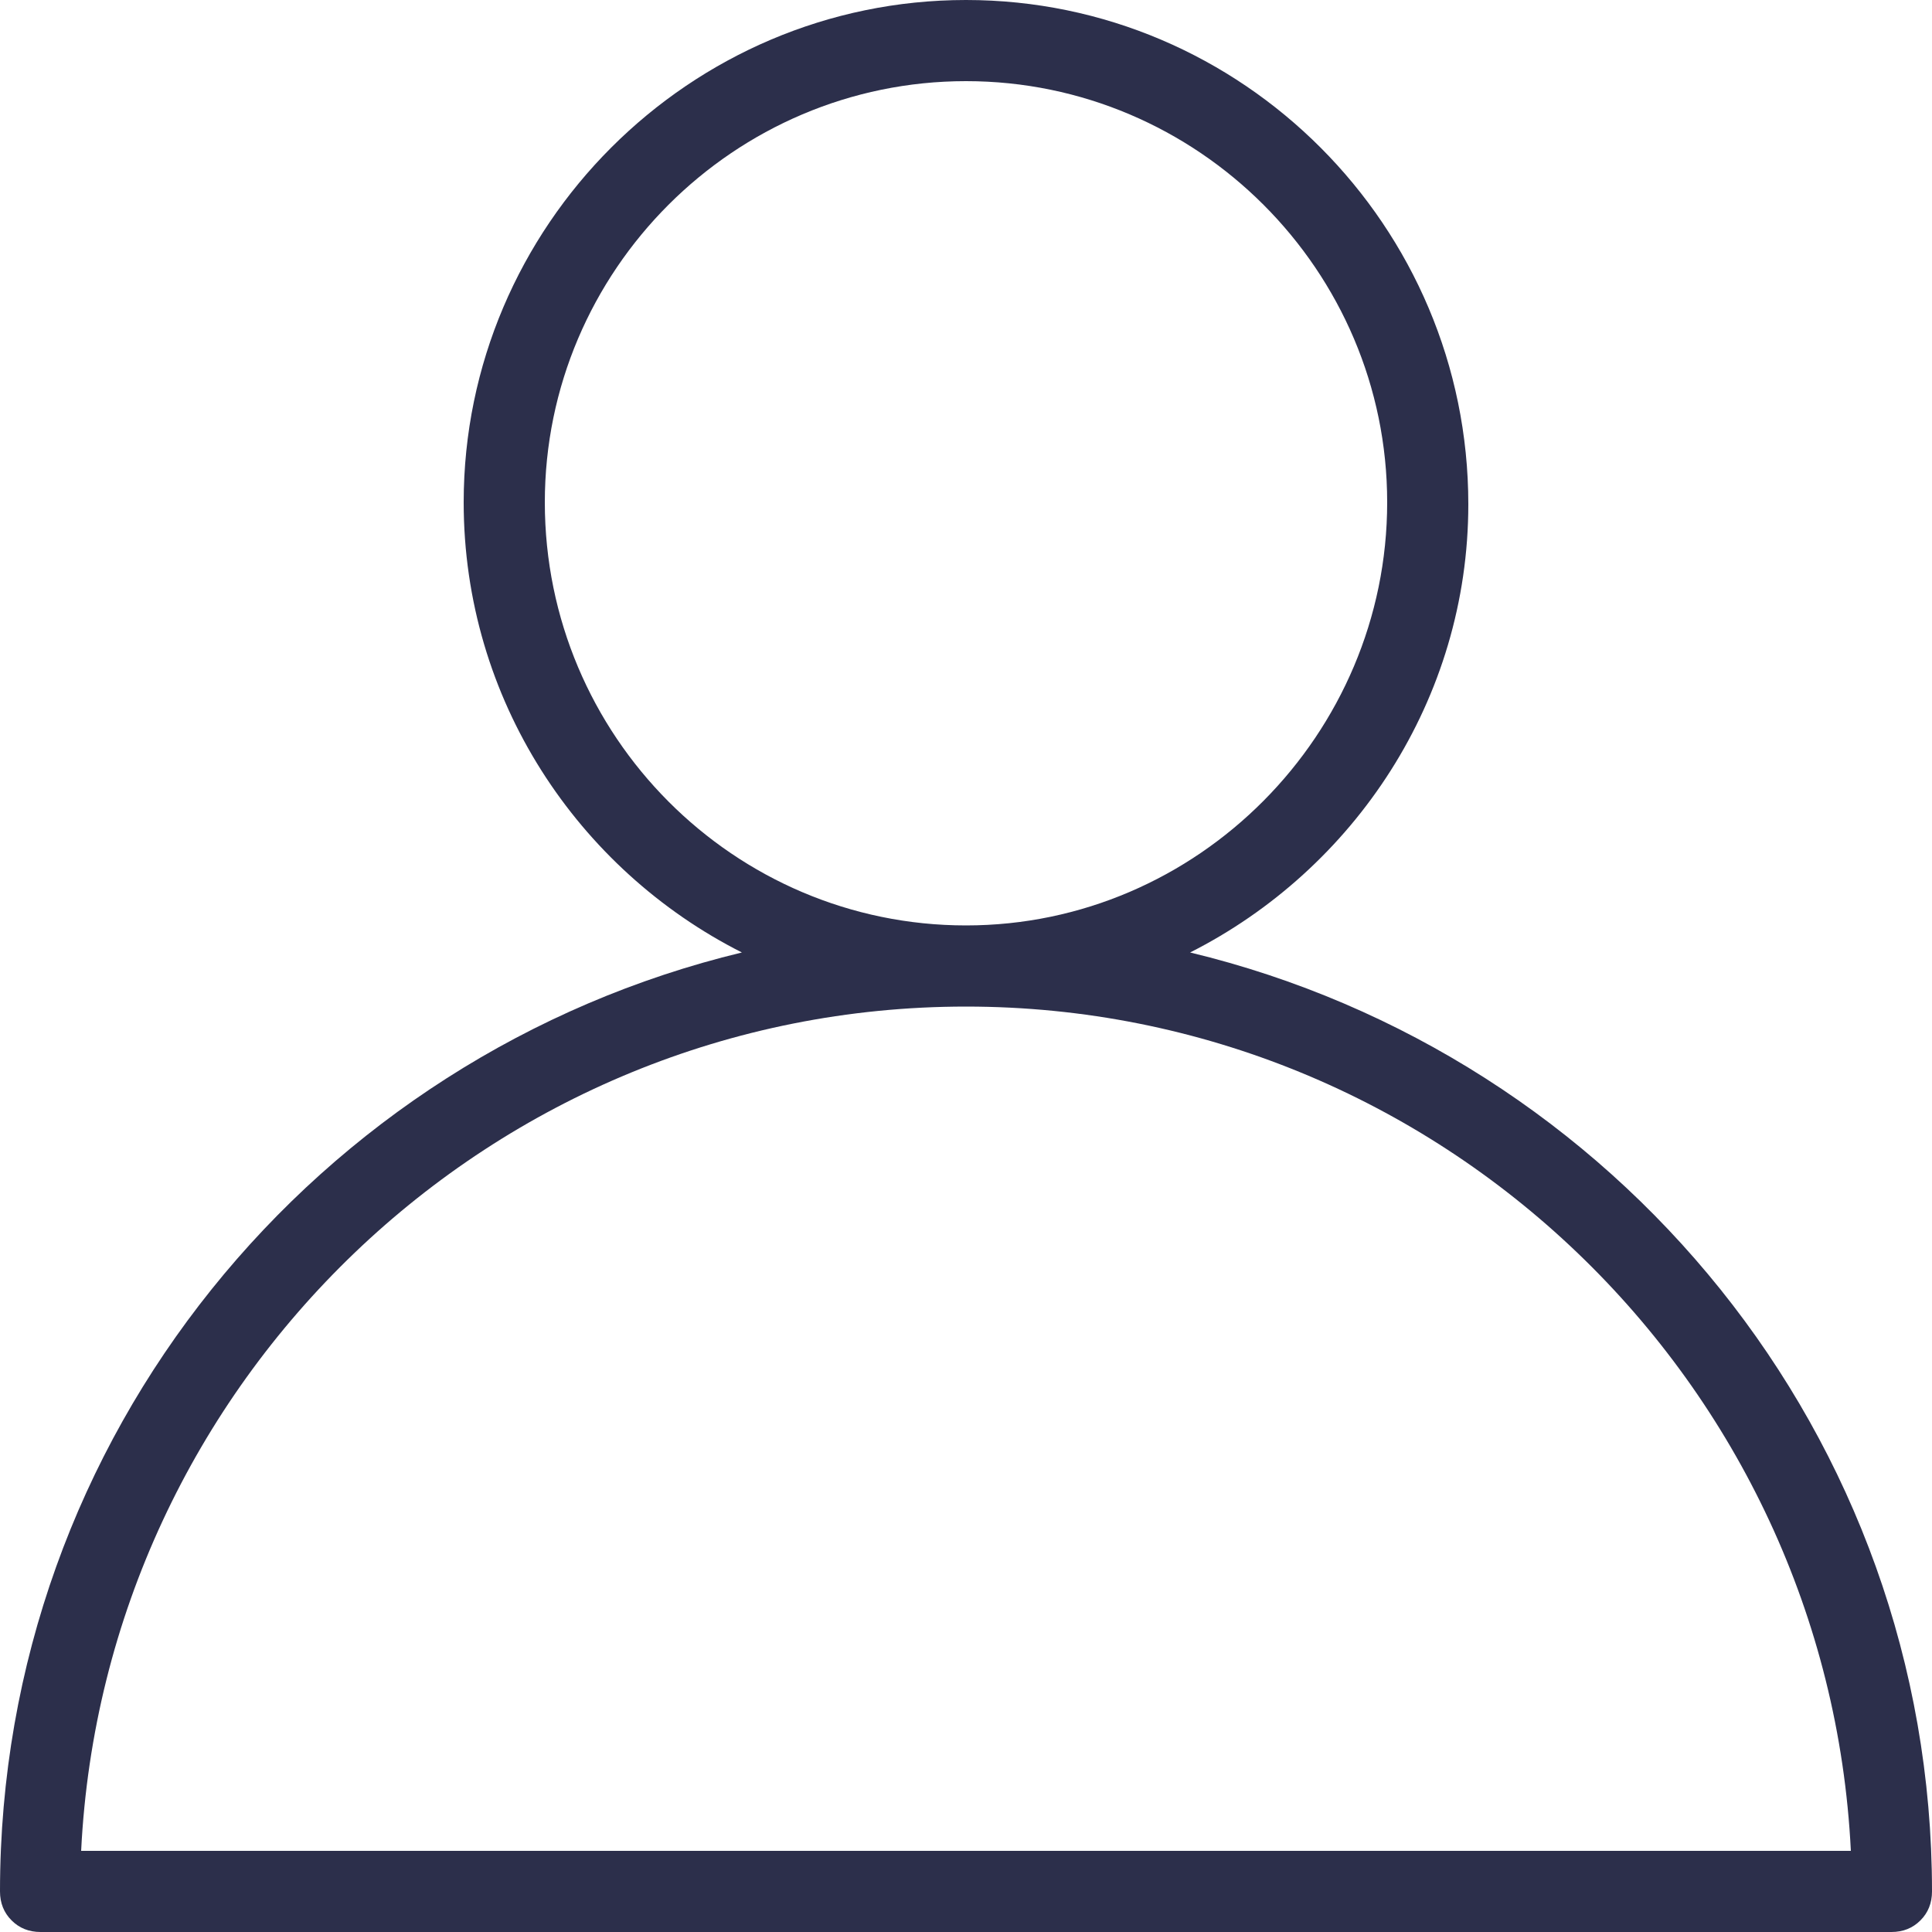 <svg xmlns="http://www.w3.org/2000/svg" viewBox="0 0 100 100"><path d="M61.6 49.3C70.1 45 76 36.2 76 26.1 76 11.7 64.3 0 50 0S24 11.7 24 26c0 10.2 5.9 19 14.4 23.3C16.4 54.6 0 74.3 0 97.9c0 .6.2 1.1.6 1.5s.9.6 1.5.6h95.8c.6 0 1.1-.2 1.5-.6s.6-.9.6-1.5c0-23.6-16.4-43.3-38.4-48.6zM50 47.9c-12 0-21.8-9.8-21.8-21.9C28.2 14 38 4.2 50 4.2S71.8 14 71.8 26 62 47.9 50 47.9zM4.2 95.8C5.4 71.5 25.5 52.1 50 52.1c24.5 0 44.6 19.4 45.8 43.7H4.2z" fill="#2c2f4b"/></svg>